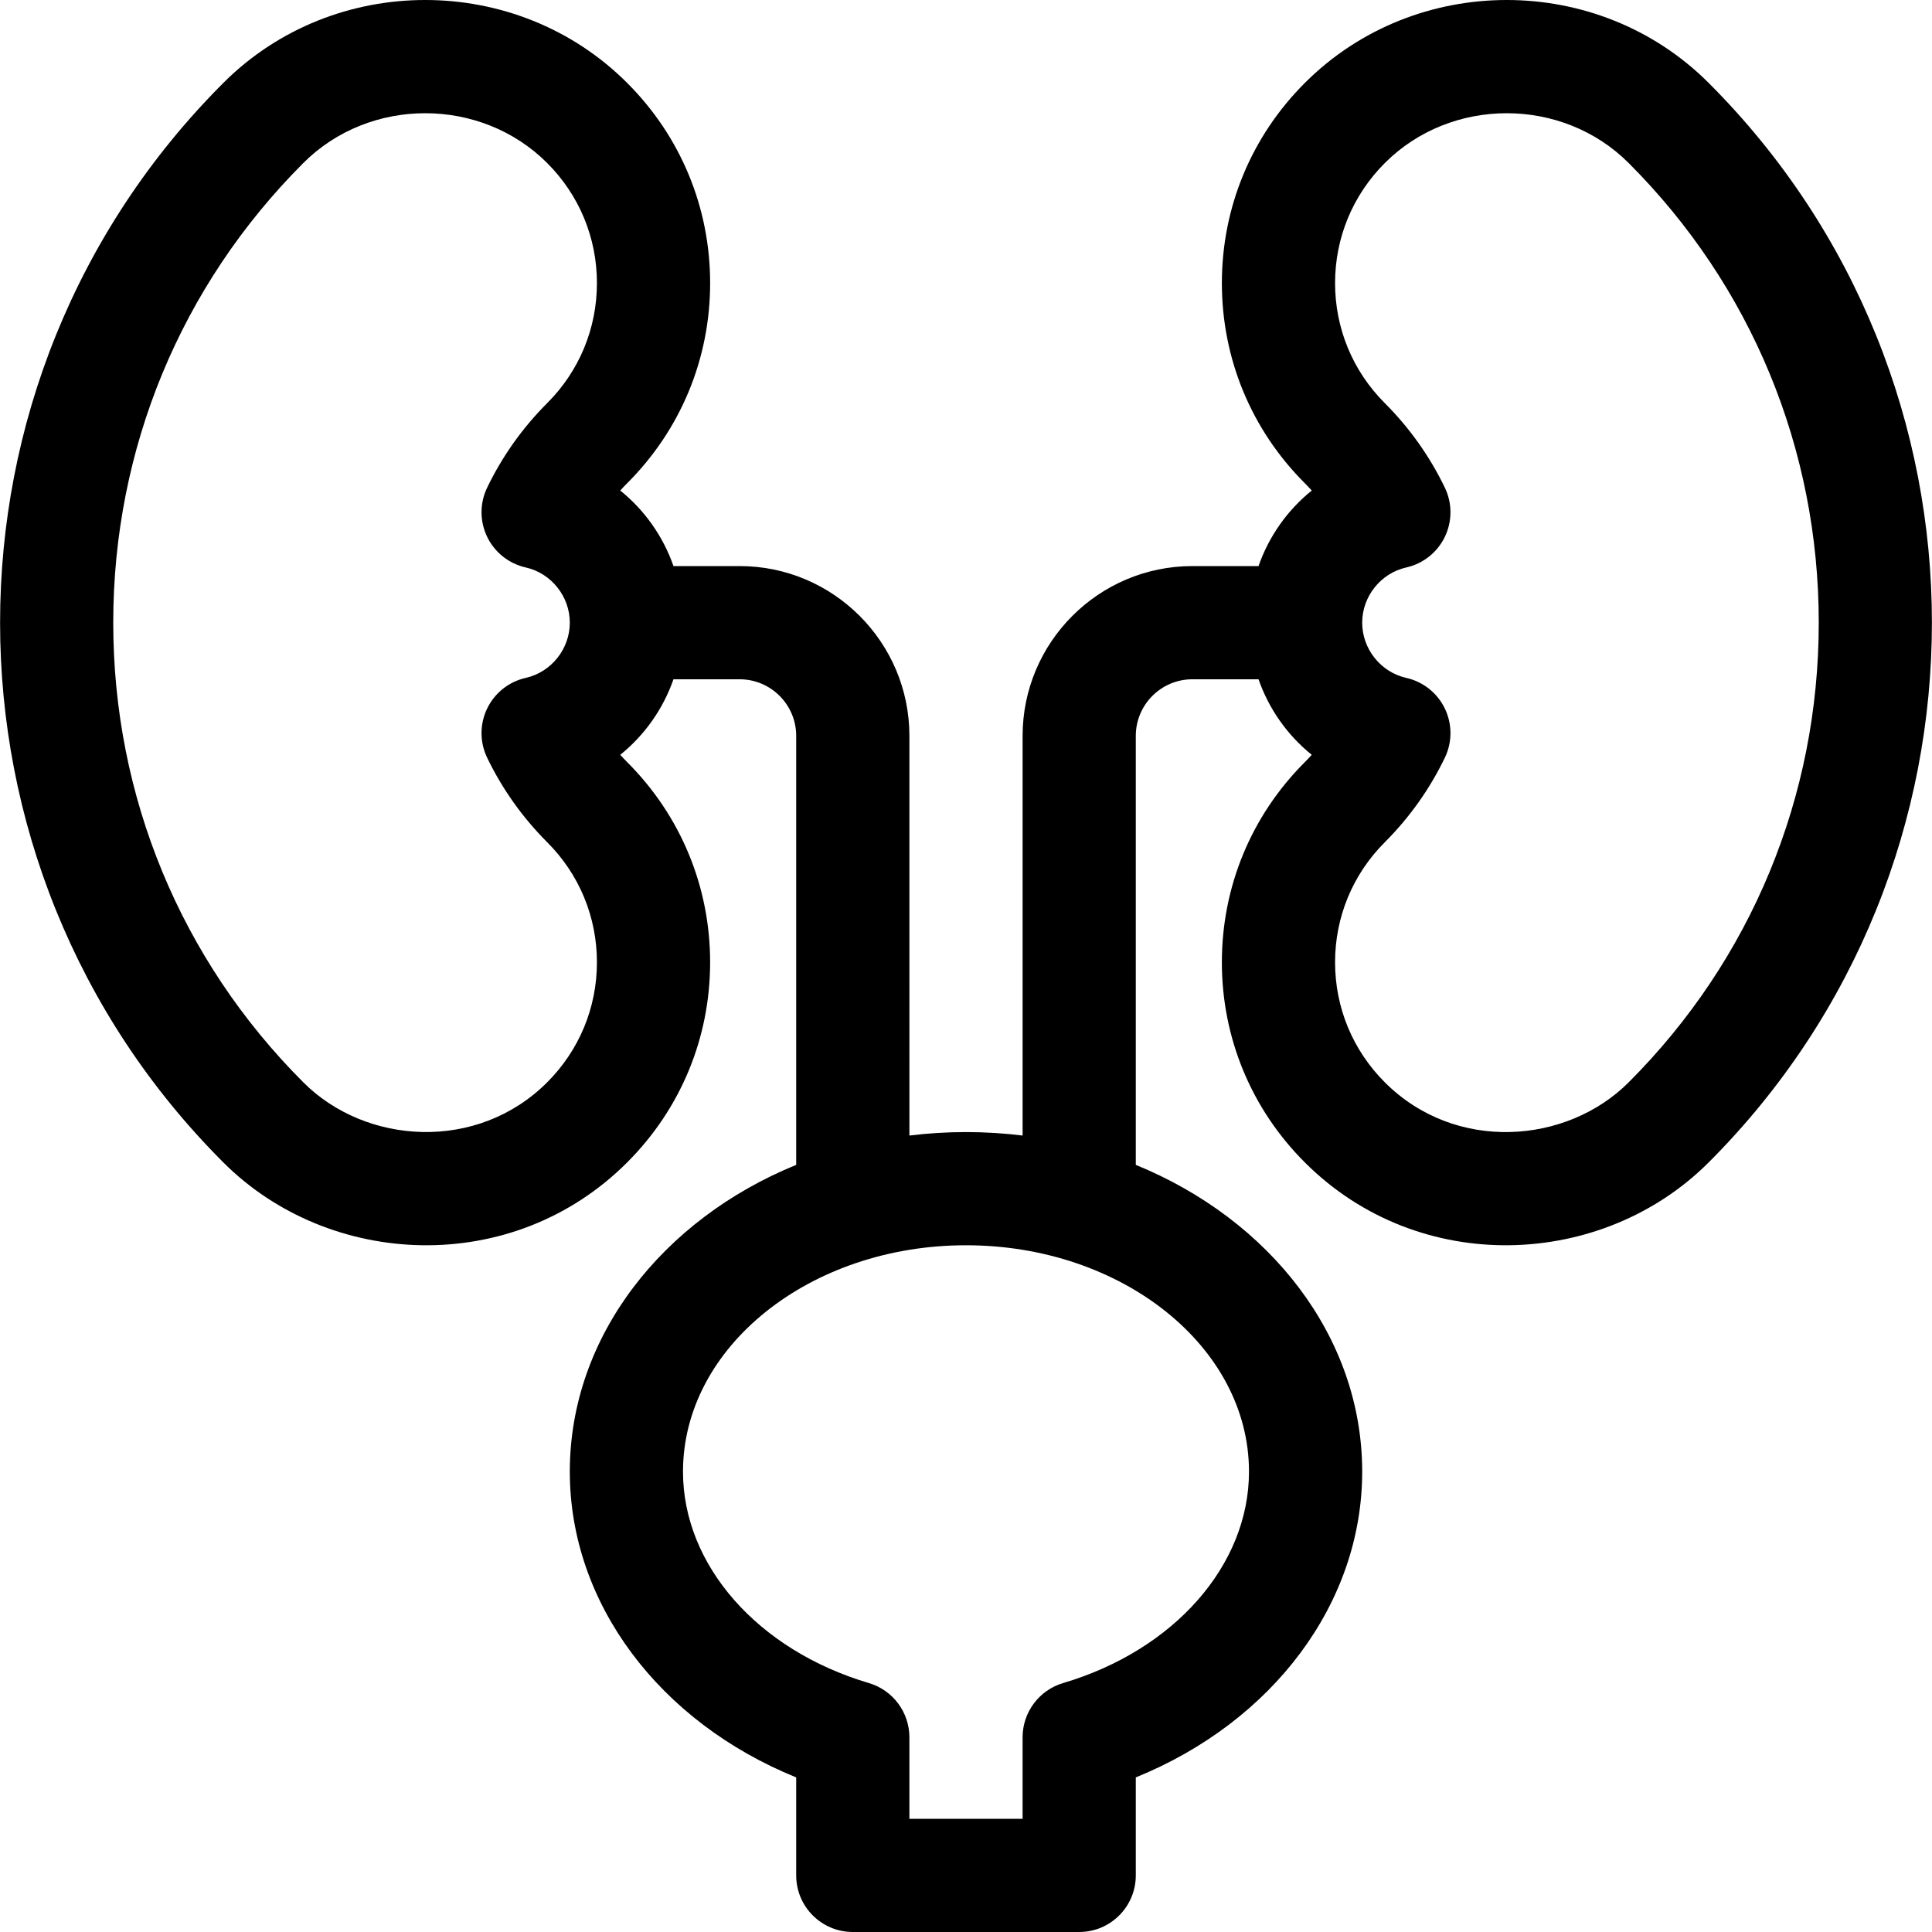<?xml version="1.0" encoding="iso-8859-1"?>
<!-- Generator: Adobe Illustrator 19.0.0, SVG Export Plug-In . SVG Version: 6.00 Build 0)  -->
<svg version="1.1" id="Capa_1" xmlns="http://www.w3.org/2000/svg" xmlns:xlink="http://www.w3.org/1999/xlink" x="0px" y="0px"
	 viewBox="0 0 512.001 512.001" style="enable-background:new 0 0 512.001 512.001;" xml:space="preserve">
<g>
	<g>
		<path d="M452.839,22c-29.29-29.325-77.766-29.338-107.056-0.01c-14.17,14.161-21.974,32.995-21.974,53.03
			s7.804,38.868,21.967,53.023c0.637,0.636,1.255,1.287,1.854,1.952c-6.452,5.202-11.349,12.121-14.106,20.022h-17.526
			c-24.812,0-44.998,20.186-44.998,44.998v105.917c-4.901-0.604-9.907-0.922-14.999-0.922c-5.093,0-10.099,0.319-14.999,0.922
			V195.014c0-24.812-20.186-44.998-44.998-44.998h-17.526c-2.758-7.901-7.655-14.82-14.106-20.022
			c0.598-0.662,1.214-1.311,1.848-1.945c14.17-14.161,21.974-32.995,21.974-53.03S180.388,36.151,166.227,22
			C136.934-7.33,88.459-7.335,59.169,21.994c-78.862,78.862-78.862,207.181-0.007,286.037c28.054,28.088,76.611,30.493,107.056,0.01
			c14.17-14.161,21.974-32.995,21.974-53.03s-7.804-38.868-21.967-53.023c-0.637-0.636-1.255-1.287-1.854-1.951
			c6.452-5.203,11.349-12.122,14.106-20.022h17.526c8.271,0,14.999,6.729,14.999,14.999v113.69
			c-35.441,14.47-59.997,45.473-59.997,81.301c0,34.851,23.686,66.28,59.997,81.028v25.967c0,8.284,6.716,14.999,14.999,14.999H286
			c8.284,0,14.999-6.716,14.999-14.999v-25.967c36.311-14.749,59.997-46.178,59.997-81.028c0-35.828-24.556-66.831-59.997-81.301
			V195.014c0-8.271,6.729-14.999,14.999-14.999h17.526c2.758,7.901,7.655,14.82,14.106,20.022c-0.598,0.662-1.214,1.311-1.848,1.945
			c-14.17,14.161-21.974,32.995-21.974,53.03s7.804,38.868,21.964,53.02c30.305,30.342,78.864,28.236,107.058,0.006
			C531.694,229.175,531.694,100.856,452.839,22z M145.002,286.832c-18.453,18.476-48.01,16.625-64.621-0.006
			c-32.482-32.483-50.371-75.743-50.371-121.81c0-46.067,17.889-89.328,50.378-121.816c17.569-17.591,47.041-17.595,64.624,0.01
			c8.5,8.495,13.181,19.791,13.181,31.811s-4.682,23.316-13.187,31.817c-6.555,6.56-11.906,14.095-15.907,22.399
			c-1.986,4.121-1.982,8.922,0.009,13.04c1.991,4.118,5.753,7.103,10.216,8.105c6.77,1.521,11.683,7.676,11.683,14.634
			s-4.914,13.113-11.683,14.634c-4.463,1.003-8.225,3.987-10.216,8.105c-1.991,4.119-1.995,8.92-0.009,13.04
			c4.001,8.304,9.354,15.839,15.914,22.405c8.5,8.495,13.181,19.791,13.181,31.811C158.193,267.03,153.511,278.327,145.002,286.832z
			 M330.996,390.005c0,24.78-19.796,47.294-49.259,56.023c-6.37,1.887-10.739,7.739-10.739,14.381v21.591H241V460.41
			c0-6.643-4.369-12.494-10.739-14.381c-29.463-8.729-49.259-31.244-49.259-56.023c0-33.083,33.643-59.997,74.997-59.997
			C297.353,330.008,330.996,356.923,330.996,390.005z M431.613,286.832c-16.366,16.387-45.909,18.729-64.624-0.01
			c-8.5-8.495-13.181-19.791-13.181-31.811s4.682-23.316,13.187-31.818c6.555-6.559,11.906-14.094,15.907-22.398
			c1.986-4.121,1.982-8.922-0.009-13.04c-1.991-4.118-5.753-7.103-10.216-8.105c-6.77-1.521-11.683-7.676-11.683-14.634
			s4.914-13.113,11.683-14.634c4.463-1.003,8.225-3.987,10.216-8.105c1.991-4.119,1.995-8.92,0.009-13.04
			c-4.001-8.304-9.354-15.839-15.914-22.405c-8.5-8.495-13.181-19.791-13.181-31.811c0-12.019,4.682-23.316,13.19-31.821
			c17.571-17.593,47.044-17.592,64.621,0.006c32.482,32.483,50.371,75.743,50.371,121.81S464.101,254.342,431.613,286.832z"/>
	</g>
</g>
<g>
</g>
<g>
</g>
<g>
</g>
<g>
</g>
<g>
</g>
<g>
</g>
<g>
</g>
<g>
</g>
<g>
</g>
<g>
</g>
<g>
</g>
<g>
</g>
<g>
</g>
<g>
</g>
<g>
</g>
</svg>
